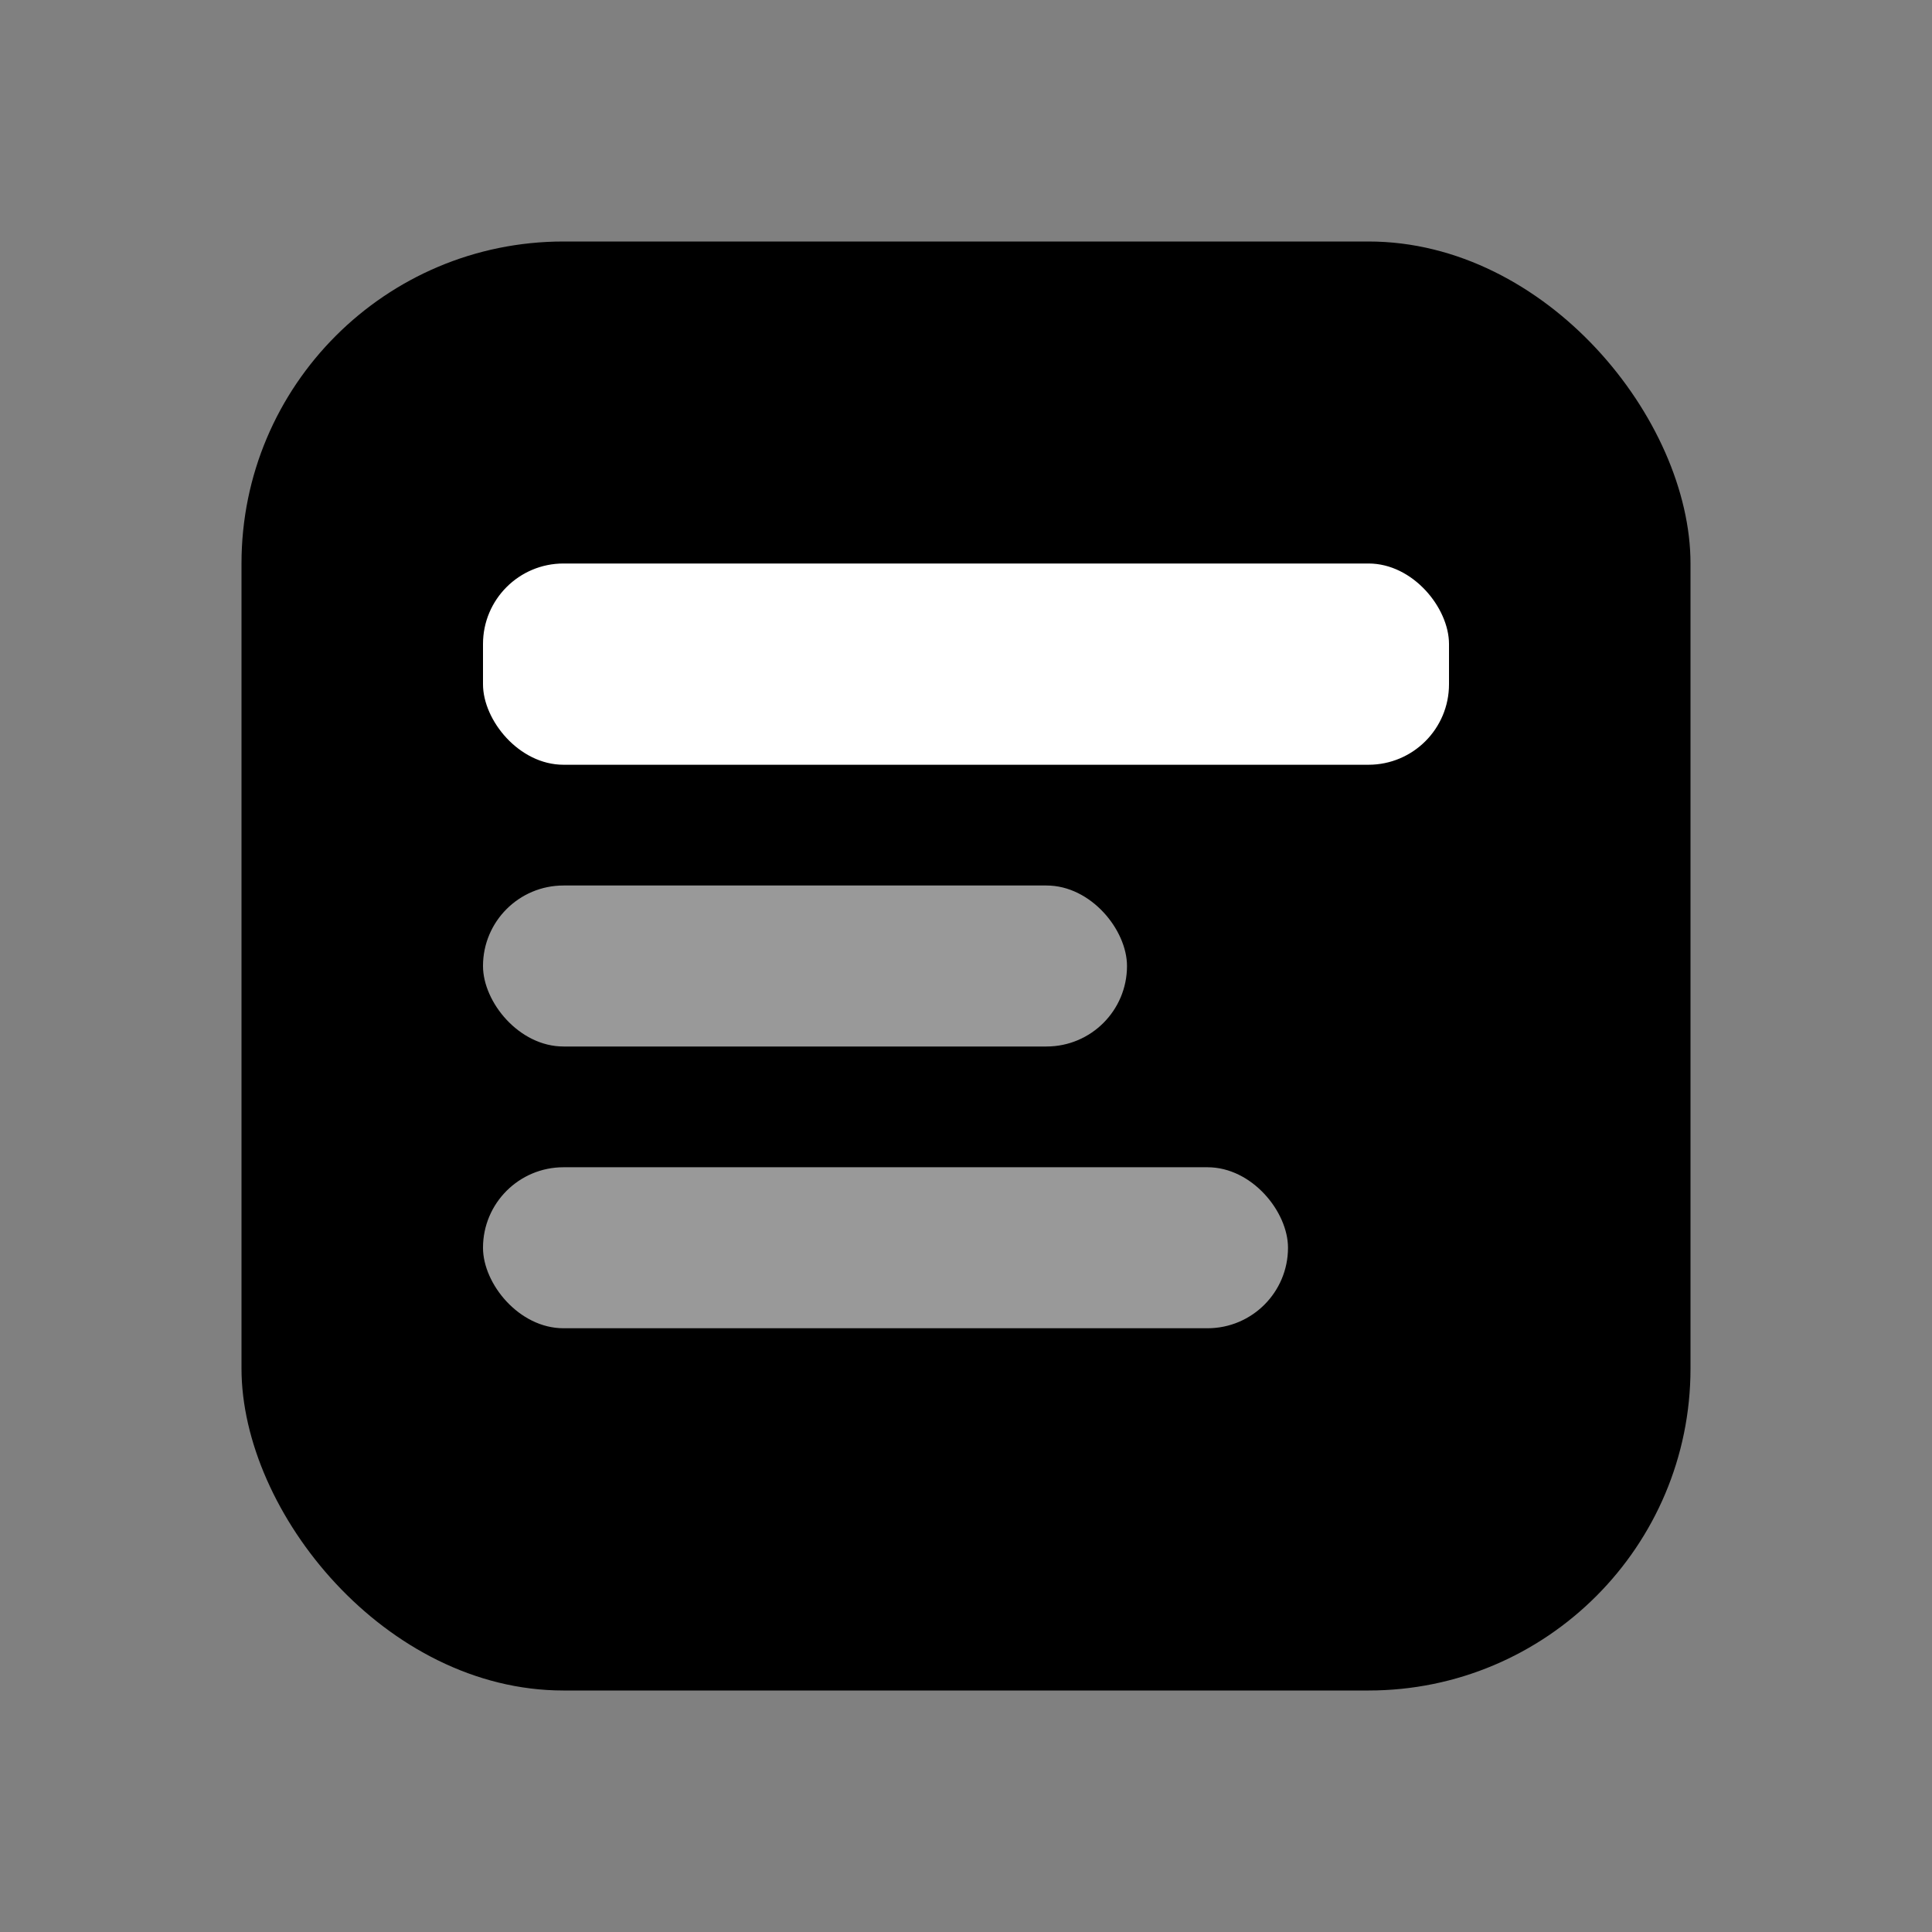 <svg viewBox="0 0 24 24" fill="none" xmlns="http://www.w3.org/2000/svg">
  <rect x="0" y="0" width="24" height="24" fill="#808080" stroke="none"/>
  <rect x="3" y="3" width="18" height="18" rx="4" fill="#000000"/>
  <rect x="6" y="7" width="12" height="2.5" rx="1" fill="#ffffff"/>
  <rect x="6" y="11" width="8" height="2" rx="1" fill="rgba(255,255,255,0.6)"/>
  <rect x="6" y="14.5" width="10" height="2" rx="1" fill="rgba(255,255,255,0.6)"/>
</svg>

